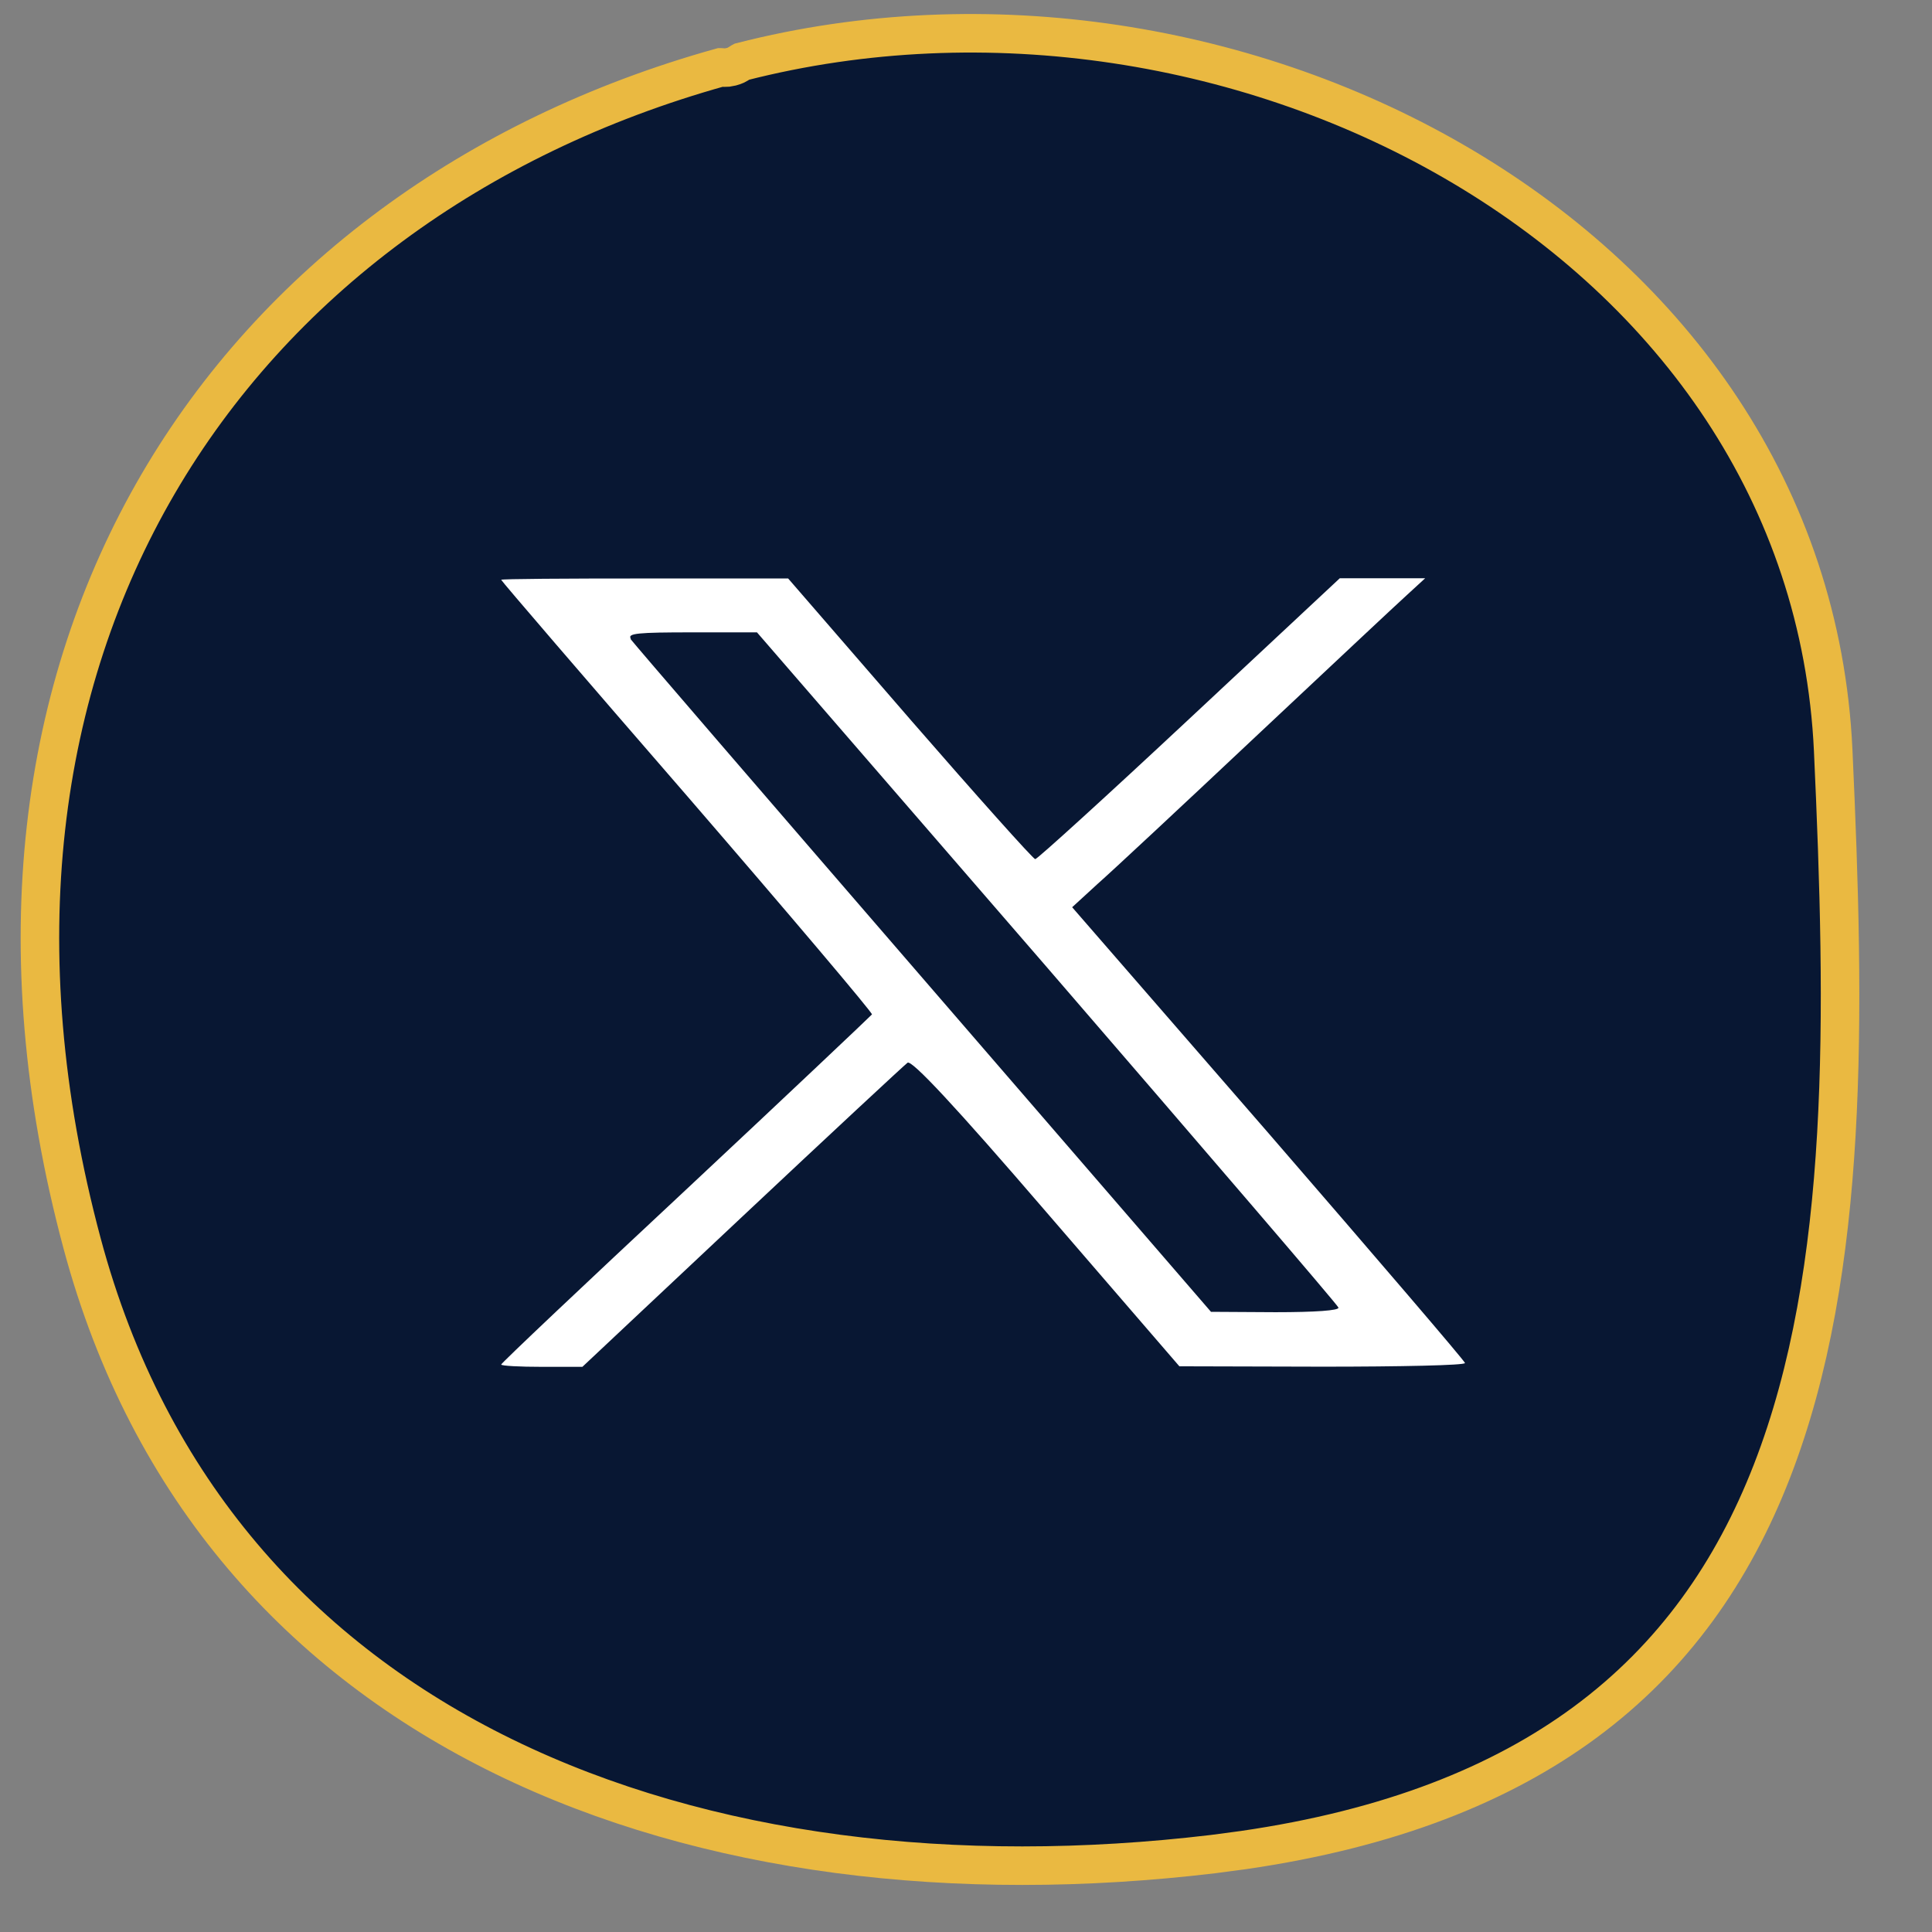 <svg xmlns="http://www.w3.org/2000/svg" width="36" height="36" viewBox="0 0 36 36" fill="none"><rect x="0" y="0" width="36" height="36" fill="#808080" stroke="none"/><g clip-path="url(#clip0_2138_56956)"><path d="M29.528 32.098C27.971 33.245 25.905 34.077 23.165 34.474L22.608 34.548C17.815 35.12 13.153 34.571 9.39 32.733C5.637 30.9 2.765 27.78 1.529 23.166C0.045 17.63 0.747 12.789 2.945 9.02C5.139 5.259 8.841 2.536 13.425 1.256C13.426 1.256 13.428 1.256 13.431 1.256C13.445 1.257 13.472 1.259 13.498 1.26C13.512 1.26 13.531 1.259 13.551 1.258L13.631 1.243C13.664 1.234 13.69 1.224 13.708 1.216C13.726 1.207 13.742 1.198 13.754 1.191C13.777 1.178 13.799 1.162 13.811 1.155C13.813 1.153 13.815 1.152 13.817 1.151C18.39 -0.02 23.368 0.797 27.259 3.107C31.156 5.421 33.938 9.215 34.159 13.985C34.383 18.88 34.474 23.669 33.016 27.417C32.292 29.279 31.187 30.876 29.528 32.098Z" fill="#081733" stroke="#EAB941" stroke-width="0.718"></path><path d="M16.949 13.392C18.196 14.826 19.253 16.009 19.29 16.009C19.328 16.009 20.629 14.826 22.163 13.392L24.965 10.775H26.556L26.216 11.087C26.021 11.263 24.753 12.453 23.394 13.729C22.038 15.005 20.708 16.246 20.447 16.475L19.978 16.905L23.638 21.117C25.648 23.44 27.298 25.365 27.298 25.398C27.298 25.441 26.096 25.466 24.641 25.466L21.976 25.459L19.498 22.587C17.79 20.601 16.99 19.748 16.911 19.802C16.853 19.845 15.465 21.135 13.828 22.673L10.852 25.469H10.101C9.683 25.469 9.339 25.451 9.339 25.426C9.339 25.401 10.893 23.931 12.783 22.168C14.669 20.404 16.232 18.924 16.248 18.902C16.256 18.866 14.706 17.035 12.804 14.833C10.901 12.64 9.339 10.822 9.339 10.804C9.339 10.786 10.541 10.779 12.012 10.779H14.686L16.953 13.396L16.949 13.392ZM11.747 11.905C11.784 11.962 14.246 14.819 17.193 18.228L22.565 24.444L23.767 24.451C24.509 24.451 24.956 24.419 24.94 24.365C24.931 24.322 22.482 21.469 19.514 18.031L14.105 11.783H12.895C11.888 11.783 11.685 11.801 11.755 11.901L11.747 11.905Z" fill="white"></path></g><defs><clipPath id="clip0_2138_56956"><rect width="35.918" height="35.918" fill="white"></rect></clipPath></defs></svg>